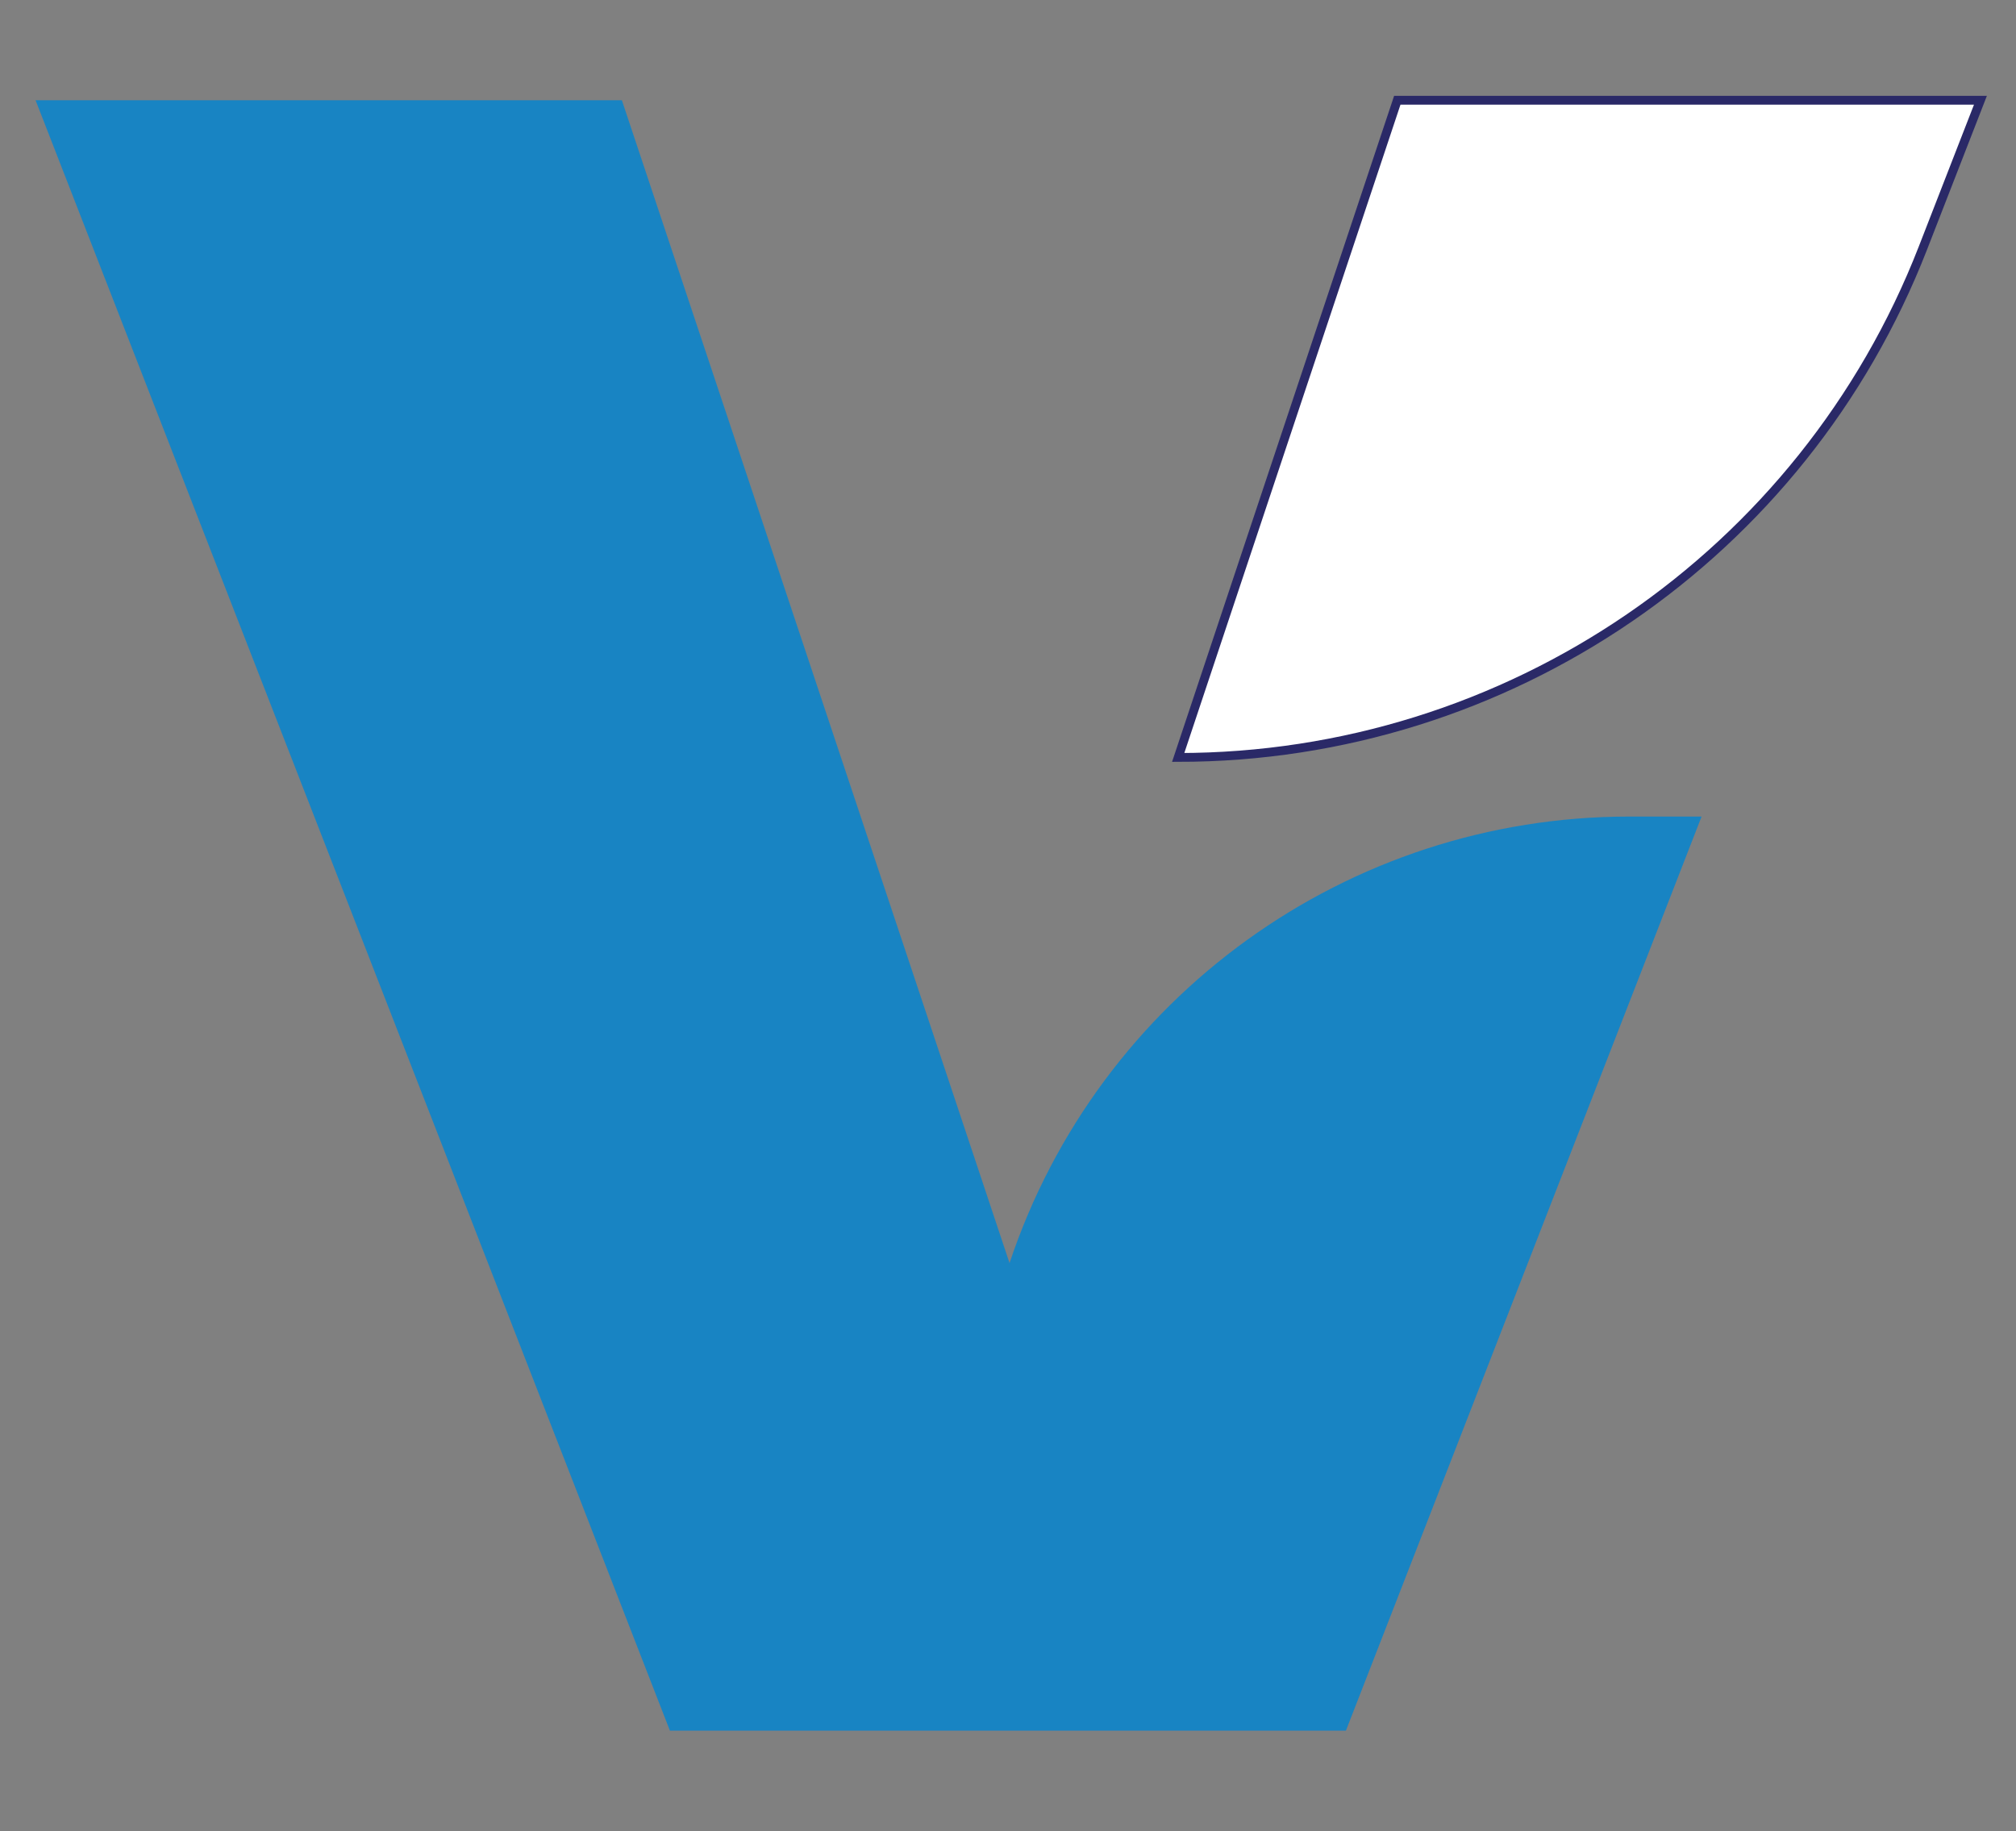 <?xml version="1.0" encoding="UTF-8"?>
<svg id="Layer_1" xmlns="http://www.w3.org/2000/svg" version="1.1" viewBox="0 0 228.38 207.46">
  <rect x="0" y="0" width="228.38" height="207.46" fill="#808080" stroke="none"/>
  <!-- Generator: Adobe Illustrator 29.2.1, SVG Export Plug-In . SVG Version: 2.1.0 Build 116)  -->
  <defs>
    <style>
      .st0 {
        fill: #1884c3;
      }

      .st1 {
        fill: #fff;
        stroke: #2a2967;
        stroke-miterlimit: 10;
      }
    </style>
  </defs>
  <path class="st1" d="M217.83,28.12l6.52-16.76h-66.06l-24.82,74.46c37.33,0,70.82-22.91,84.36-57.7"/>
  <path class="st0" d="M114.37,143.13h0L70.45,11.36H4.03l71.86,184.73h76.58l40.29-103.57h-8.2c-31.85,0-60.13,20.38-70.2,50.6"/>
</svg>